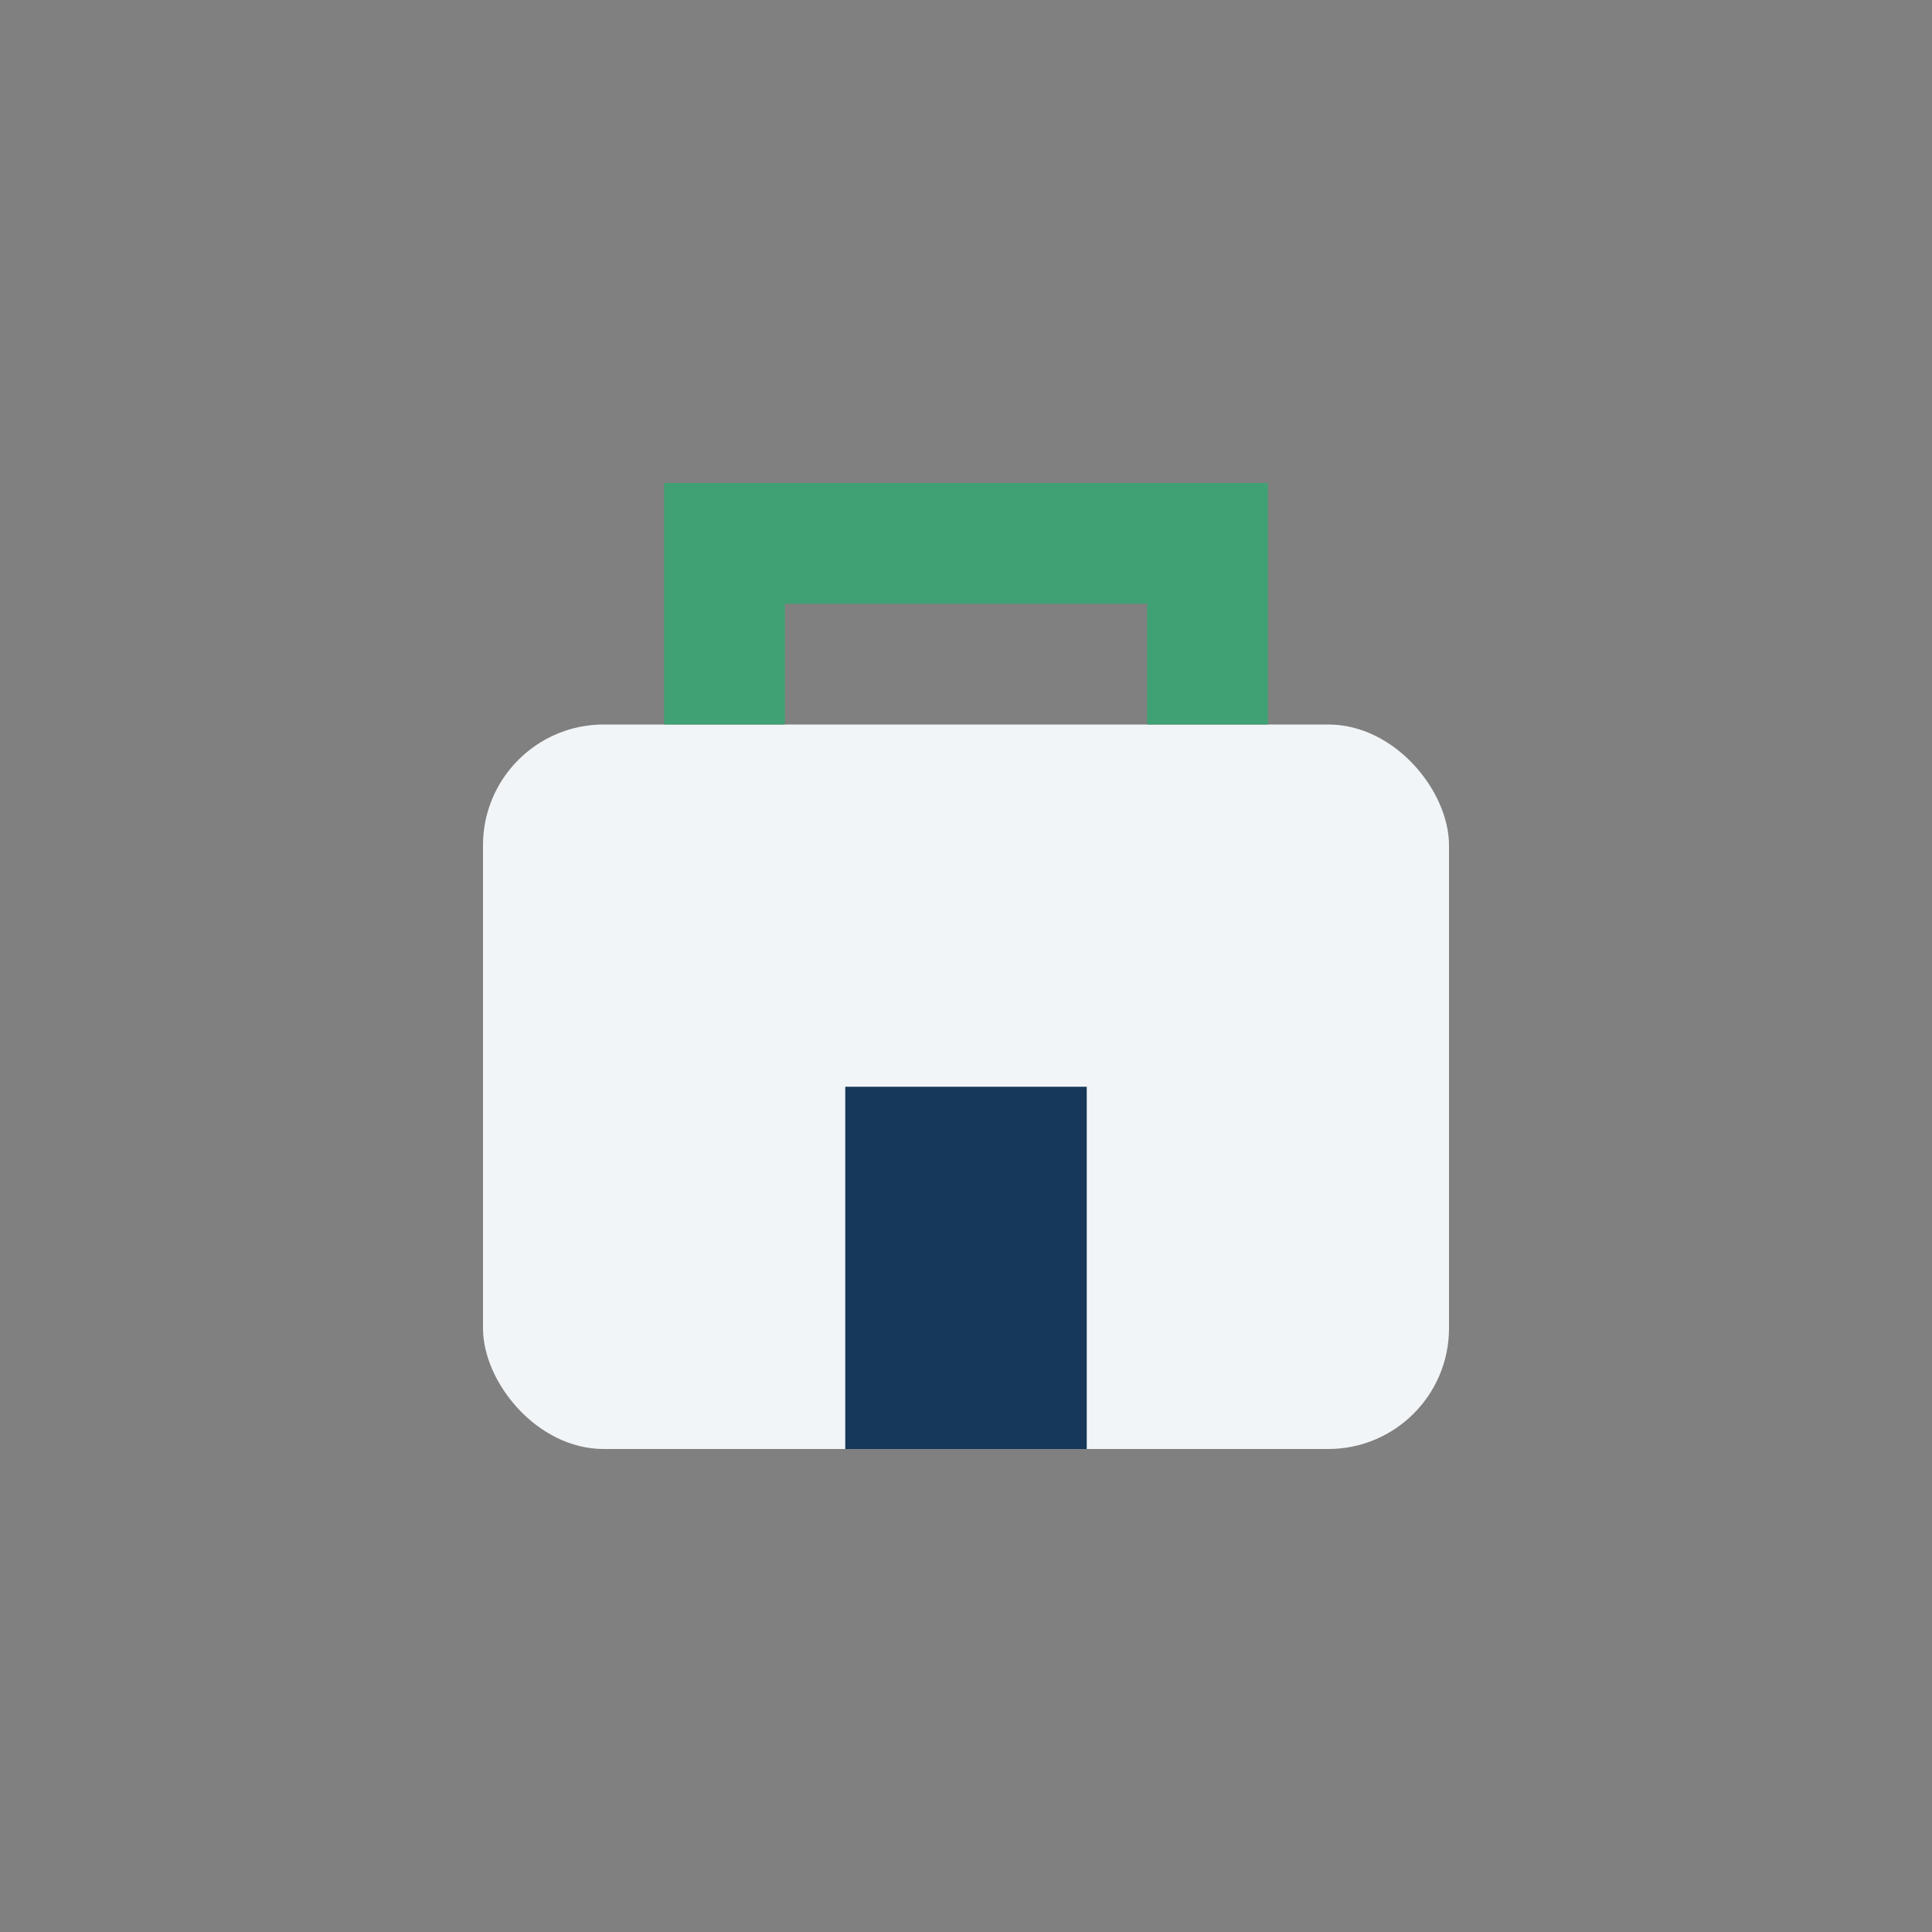 <?xml version="1.0" encoding="UTF-8"?>
<svg xmlns="http://www.w3.org/2000/svg" width="32" height="32" viewBox="0 0 32 32"><rect x="0" y="0" width="32" height="32" fill="#808080" stroke="none"/><rect x="8" y="12" width="16" height="12" rx="2" fill="#F2F5F8"/><path d="M12 12v-3h8v3" stroke="#3FA174" stroke-width="2" fill="none"/><rect x="14" y="18" width="4" height="6" fill="#16395A"/></svg>